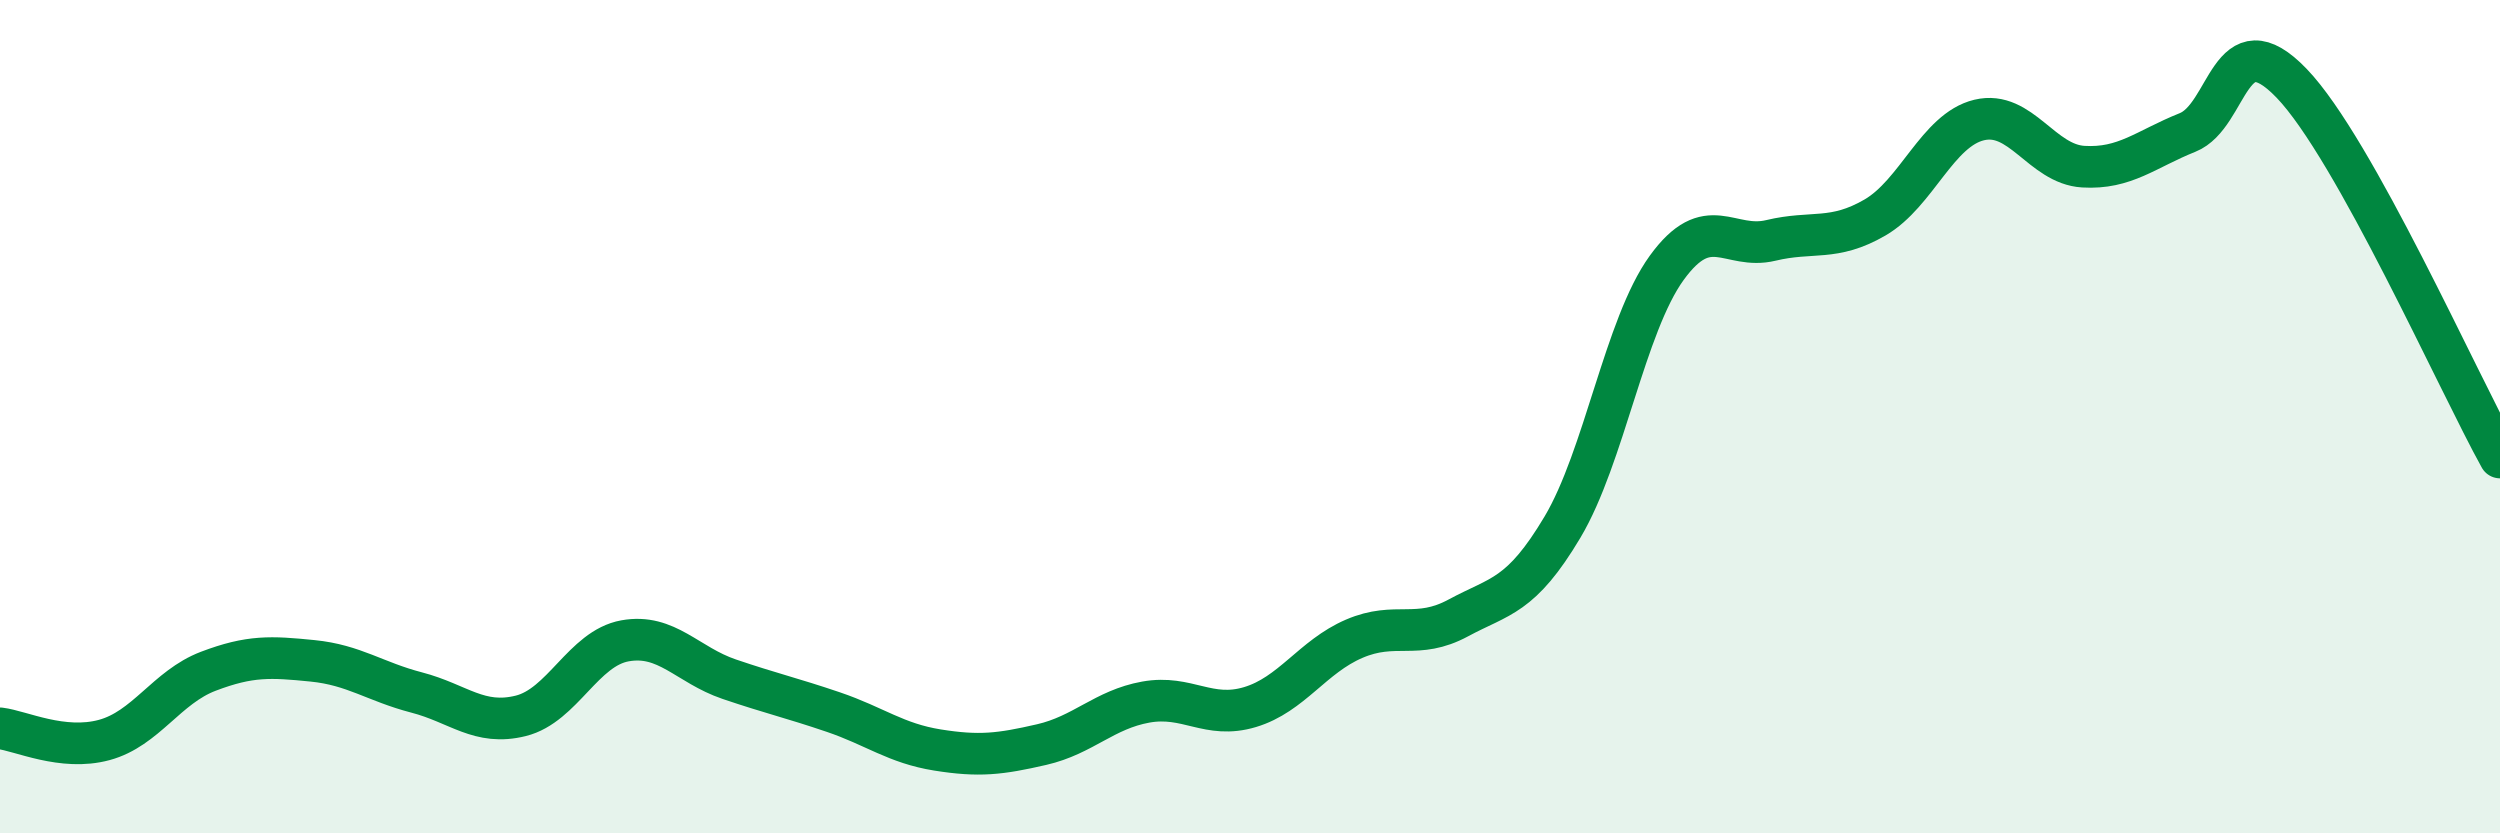 
    <svg width="60" height="20" viewBox="0 0 60 20" xmlns="http://www.w3.org/2000/svg">
      <path
        d="M 0,17.48 C 0.5,17.54 1.5,18.03 2.5,17.76 C 3.5,17.49 4,16.49 5,16.11 C 6,15.73 6.5,15.76 7.5,15.86 C 8.5,15.96 9,16.36 10,16.62 C 11,16.88 11.5,17.43 12.5,17.18 C 13.5,16.93 14,15.56 15,15.38 C 16,15.2 16.5,15.96 17.5,16.3 C 18.5,16.64 19,16.75 20,17.09 C 21,17.43 21.5,17.84 22.5,18 C 23.5,18.16 24,18.1 25,17.87 C 26,17.64 26.5,17.03 27.5,16.85 C 28.5,16.67 29,17.27 30,16.97 C 31,16.67 31.5,15.76 32.5,15.33 C 33.5,14.9 34,15.37 35,14.83 C 36,14.29 36.5,14.33 37.5,12.65 C 38.5,10.97 39,7.81 40,6.43 C 41,5.05 41.5,6.01 42.5,5.77 C 43.5,5.53 44,5.8 45,5.22 C 46,4.64 46.5,3.12 47.5,2.88 C 48.5,2.64 49,3.94 50,4 C 51,4.06 51.5,3.58 52.5,3.18 C 53.5,2.78 53.5,0.44 55,2 C 56.5,3.56 59,9.18 60,10.98L60 20L0 20Z"
        fill="#008740"
        opacity="0.1"
        stroke-linecap="round"
        stroke-linejoin="round"
      />
      <path
        d="M 0,17.48 C 0.5,17.54 1.5,18.03 2.5,17.76 C 3.5,17.49 4,16.49 5,16.11 C 6,15.73 6.5,15.76 7.5,15.86 C 8.5,15.96 9,16.36 10,16.62 C 11,16.88 11.5,17.43 12.5,17.18 C 13.5,16.93 14,15.56 15,15.38 C 16,15.2 16.5,15.96 17.5,16.3 C 18.5,16.64 19,16.75 20,17.09 C 21,17.43 21.5,17.84 22.5,18 C 23.5,18.16 24,18.1 25,17.87 C 26,17.64 26.5,17.03 27.5,16.85 C 28.5,16.67 29,17.27 30,16.97 C 31,16.67 31.5,15.76 32.5,15.33 C 33.5,14.9 34,15.37 35,14.83 C 36,14.29 36.5,14.33 37.5,12.65 C 38.5,10.97 39,7.81 40,6.43 C 41,5.05 41.5,6.01 42.5,5.77 C 43.5,5.53 44,5.8 45,5.22 C 46,4.64 46.5,3.12 47.5,2.88 C 48.5,2.64 49,3.94 50,4 C 51,4.06 51.5,3.58 52.5,3.18 C 53.5,2.78 53.5,0.44 55,2 C 56.5,3.56 59,9.18 60,10.98"
        stroke="#008740"
        stroke-width="1"
        fill="none"
        stroke-linecap="round"
        stroke-linejoin="round"
      />
    </svg>
  